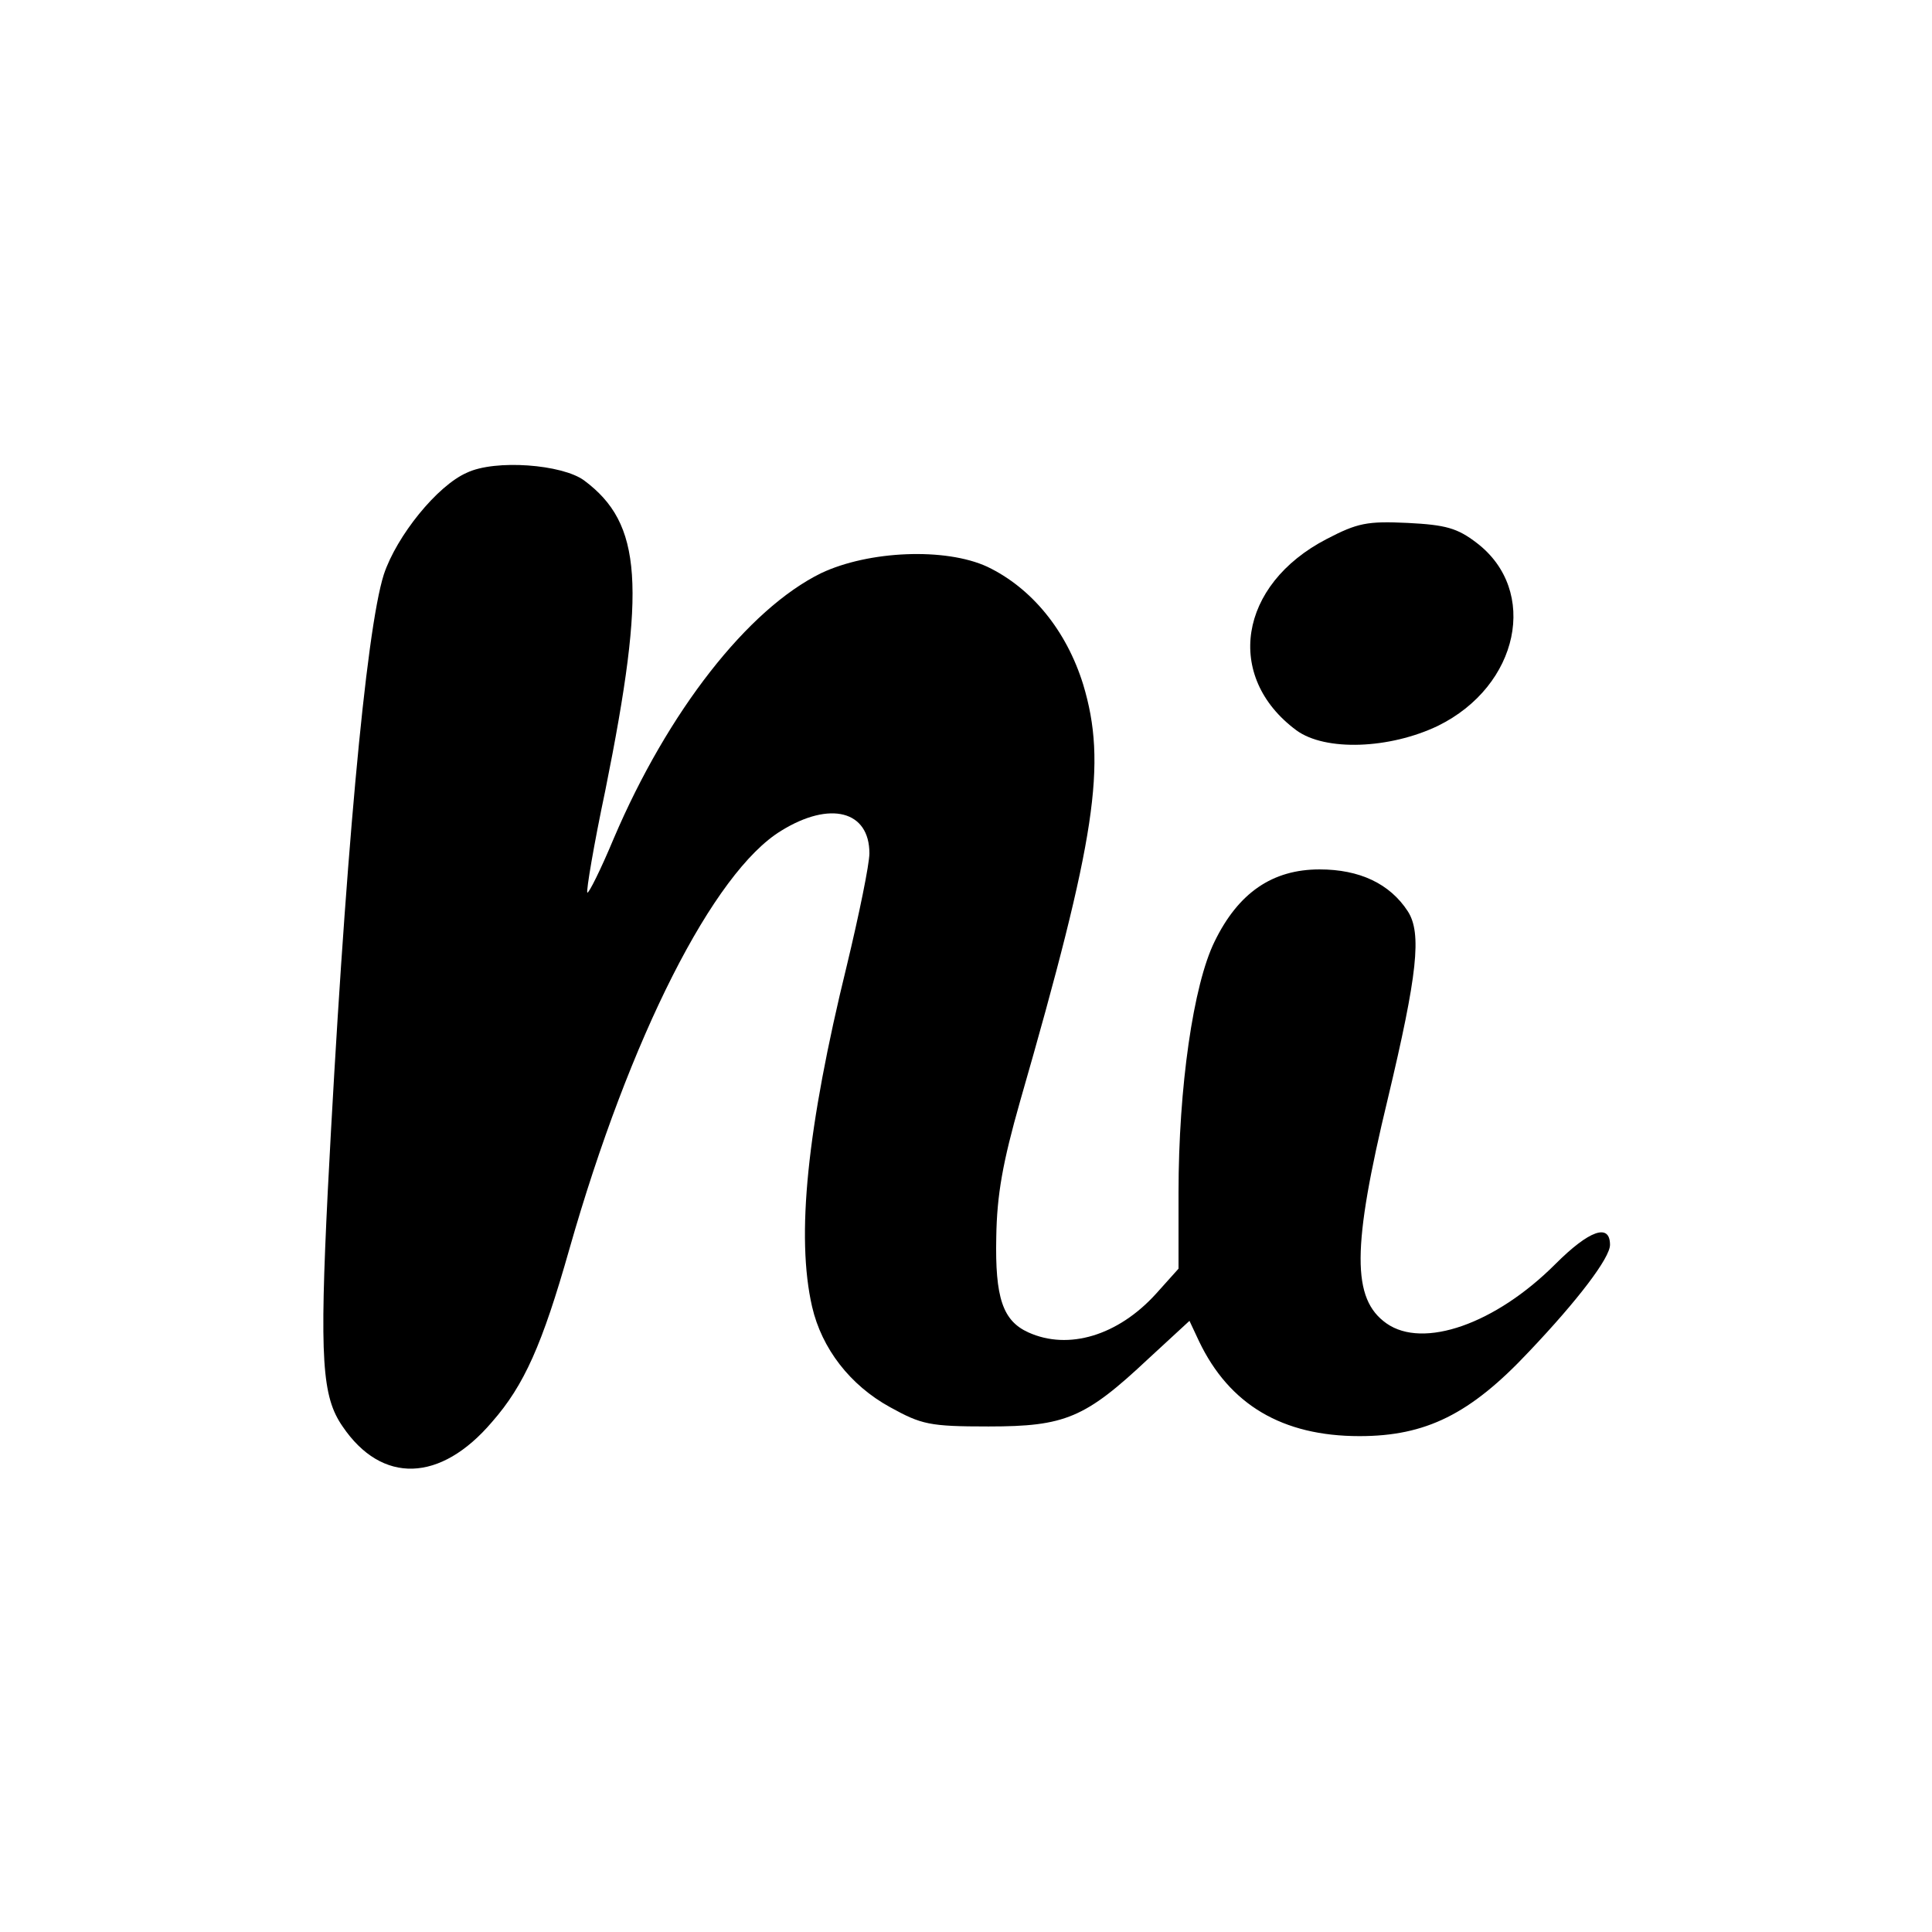 <?xml version="1.0" standalone="no"?>
<!DOCTYPE svg PUBLIC "-//W3C//DTD SVG 20010904//EN"
 "http://www.w3.org/TR/2001/REC-SVG-20010904/DTD/svg10.dtd">
<svg version="1.0" xmlns="http://www.w3.org/2000/svg"
 width="300pt" height="300pt" viewBox="0 0 300 300"
 preserveAspectRatio="xMidYMid meet">
<g transform="translate(0,300) scale(0.1,-0.1)"
fill="#000000" stroke="none">
<path d="M725 2266 c-46 -20 -109 -98 -129 -158 -28 -88 -61 -452 -87 -957
-13 -262 -9 -320 23 -366 61 -90 152 -87 232 7 50 57 78 120 120 268 94 330
224 586 329 650 76 47 137 31 137 -35 0 -17 -16 -95 -35 -174 -62 -253 -79
-421 -54 -530 15 -65 59 -122 121 -156 49 -27 61 -30 153 -30 119 0 150 13
248 105 l64 59 15 -32 c47 -98 129 -147 249 -147 103 0 172 34 263 131 77 81
126 146 126 166 0 34 -32 23 -85 -30 -93 -93 -205 -132 -262 -92 -54 38 -54
117 2 349 46 193 53 257 31 291 -28 43 -75 65 -137 65 -73 0 -126 -36 -163
-112 -33 -67 -56 -226 -56 -390 l0 -118 -35 -39 c-59 -65 -136 -88 -198 -60
-40 18 -52 54 -50 148 1 66 10 116 37 211 118 410 135 524 98 647 -26 84 -80
150 -149 183 -65 30 -184 25 -258 -10 -114 -56 -238 -215 -322 -412 -20 -48
-39 -86 -41 -84 -2 2 10 74 28 159 64 318 57 414 -33 481 -34 25 -138 33 -182
12z"/>
<path d="M2060 2163 c-137 -71 -159 -214 -47 -297 45 -33 145 -29 220 7 126
62 157 210 60 284 -30 23 -48 28 -107 31 -63 3 -78 0 -126 -25z"/>
</g>
</svg>
